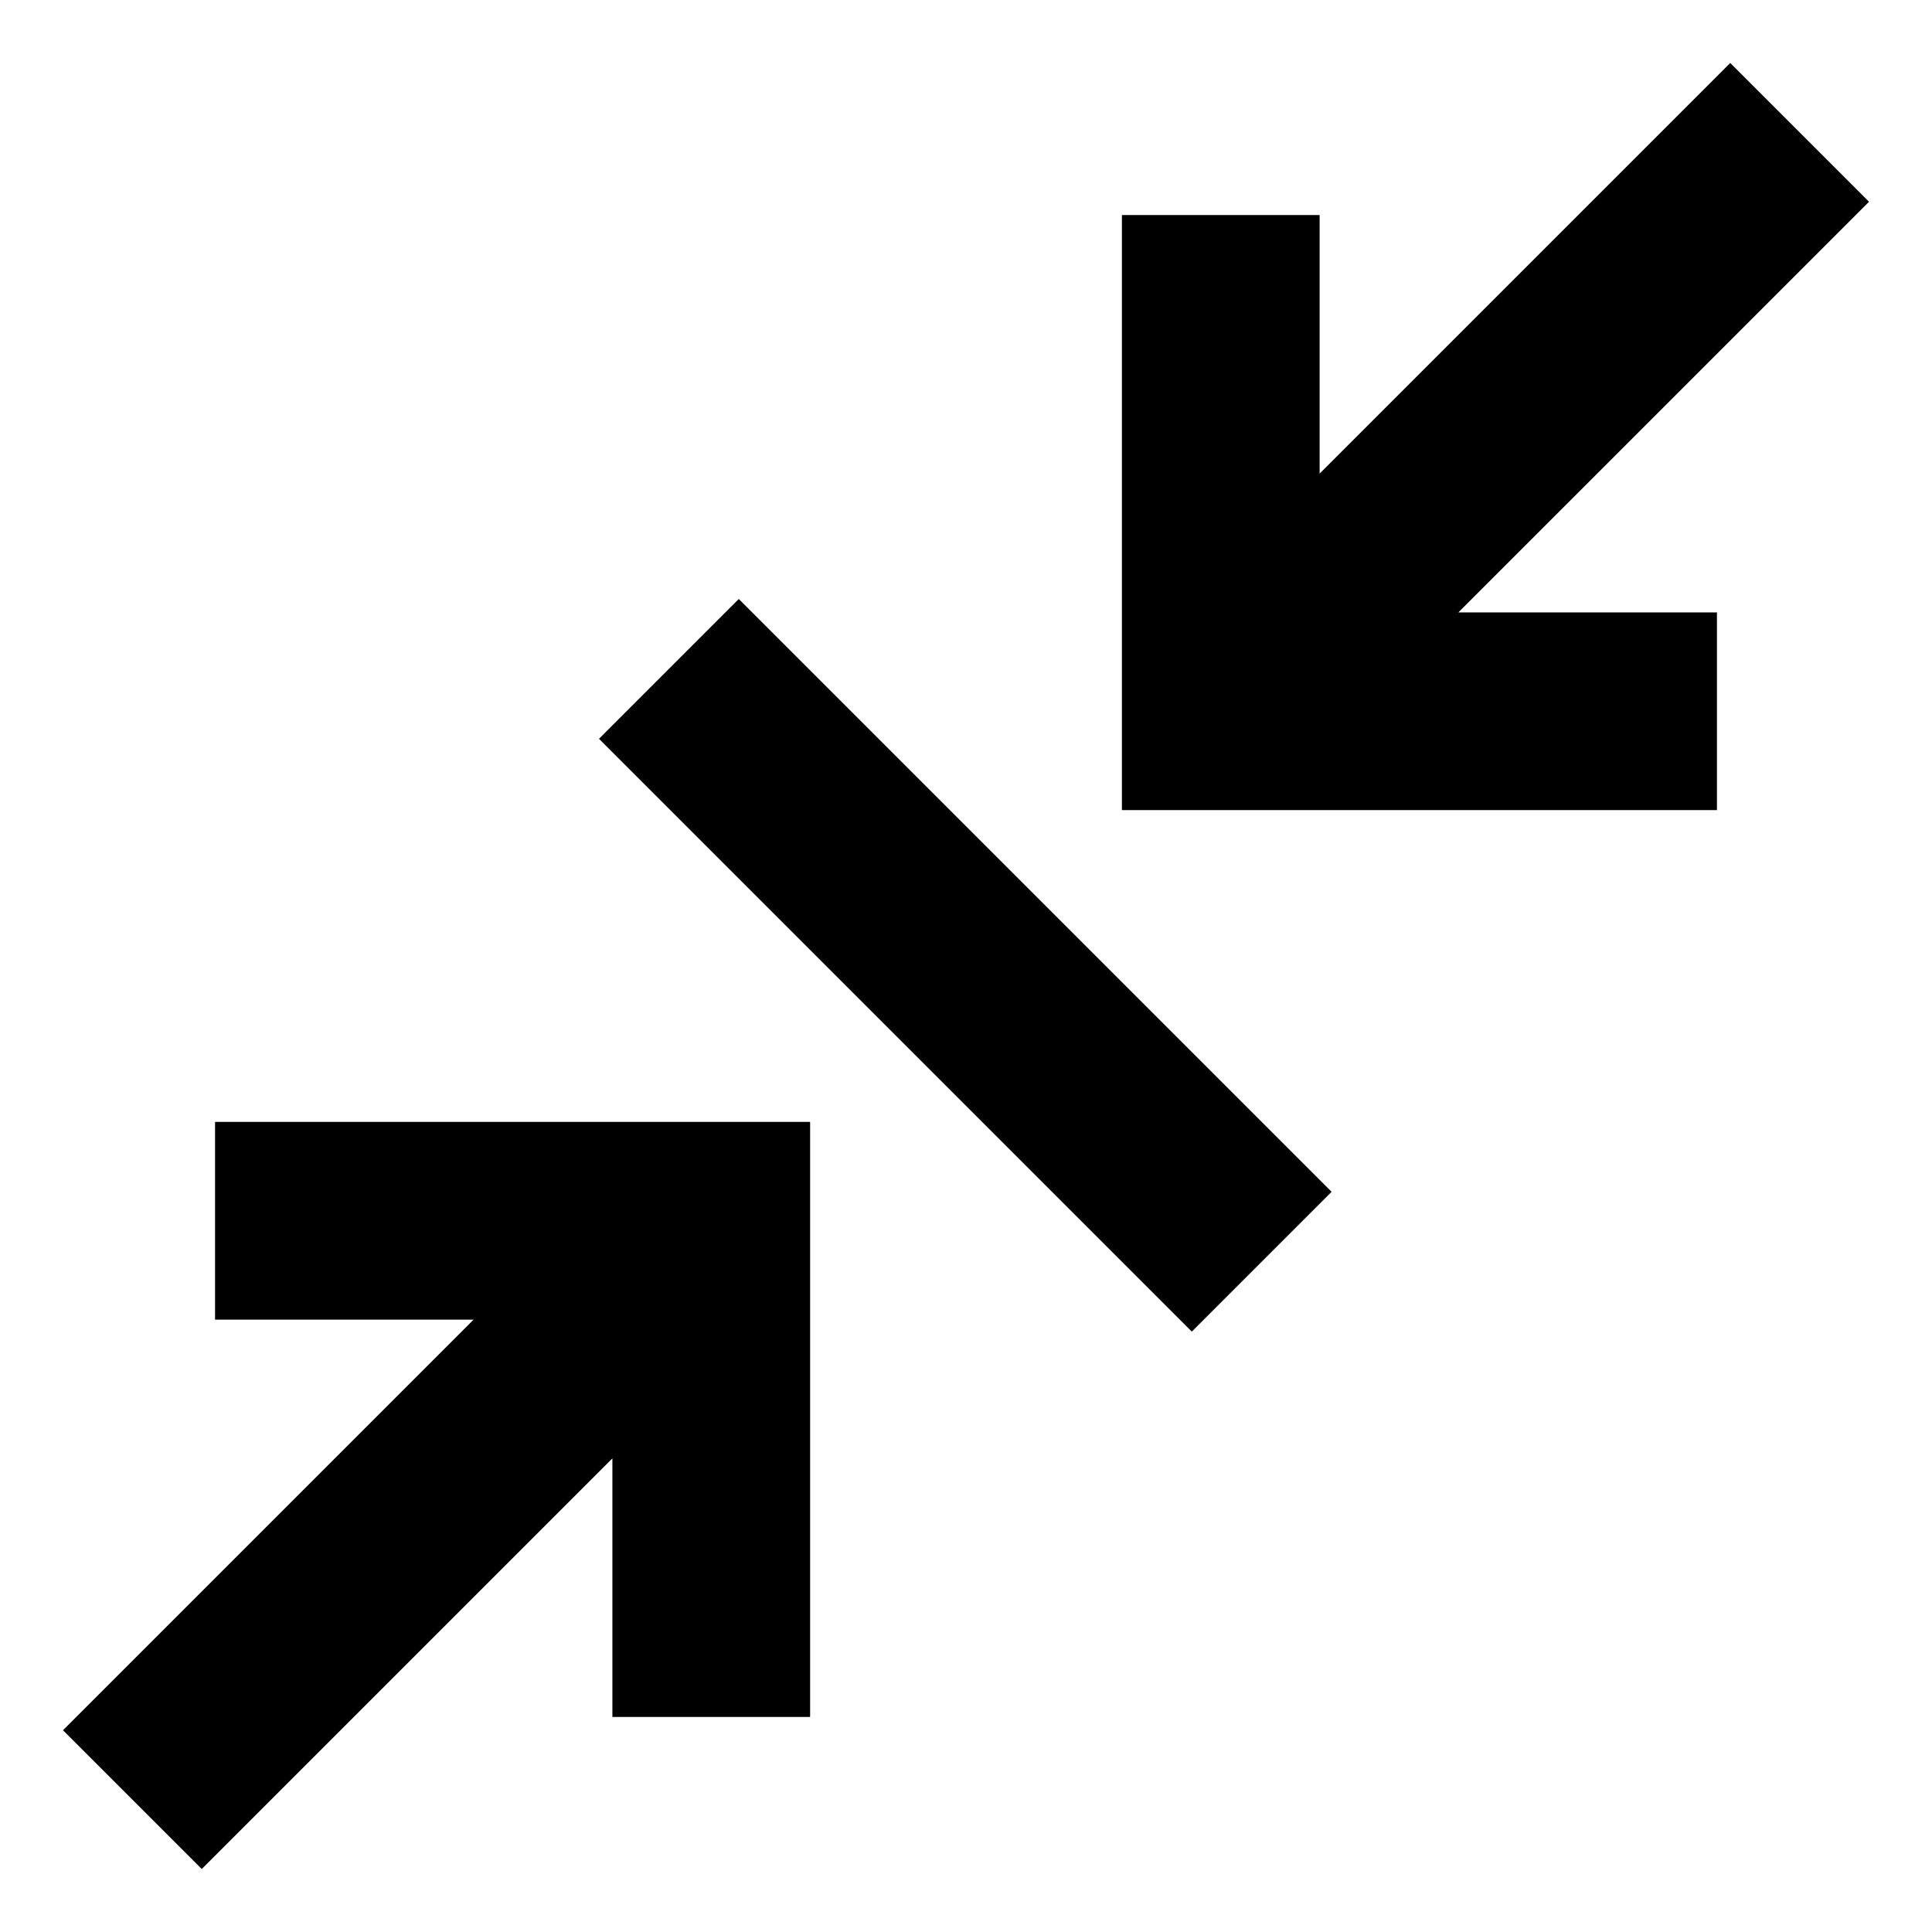 <?xml version="1.0" encoding="UTF-8"?>
<!-- Uploaded to: SVG Repo, www.svgrepo.com, Generator: SVG Repo Mixer Tools -->
<svg fill="#000000" width="800px" height="800px" version="1.1" viewBox="144 144 512 512" xmlns="http://www.w3.org/2000/svg">
 <g>
  <path d="m639.31 197.47-36.777-36.781-108.82 108.82v-68.52h-52.395v157.7h157.69v-52.398h-68.52z"/>
  <path d="m302.74 339.79 37.051-37.051 157.1 157.1-37.051 37.051z"/>
  <path d="m200.99 493.71h68.52l-108.82 108.82 36.781 36.777 108.82-108.82v68.52h52.398v-157.69h-157.7z"/>
 </g>
</svg>